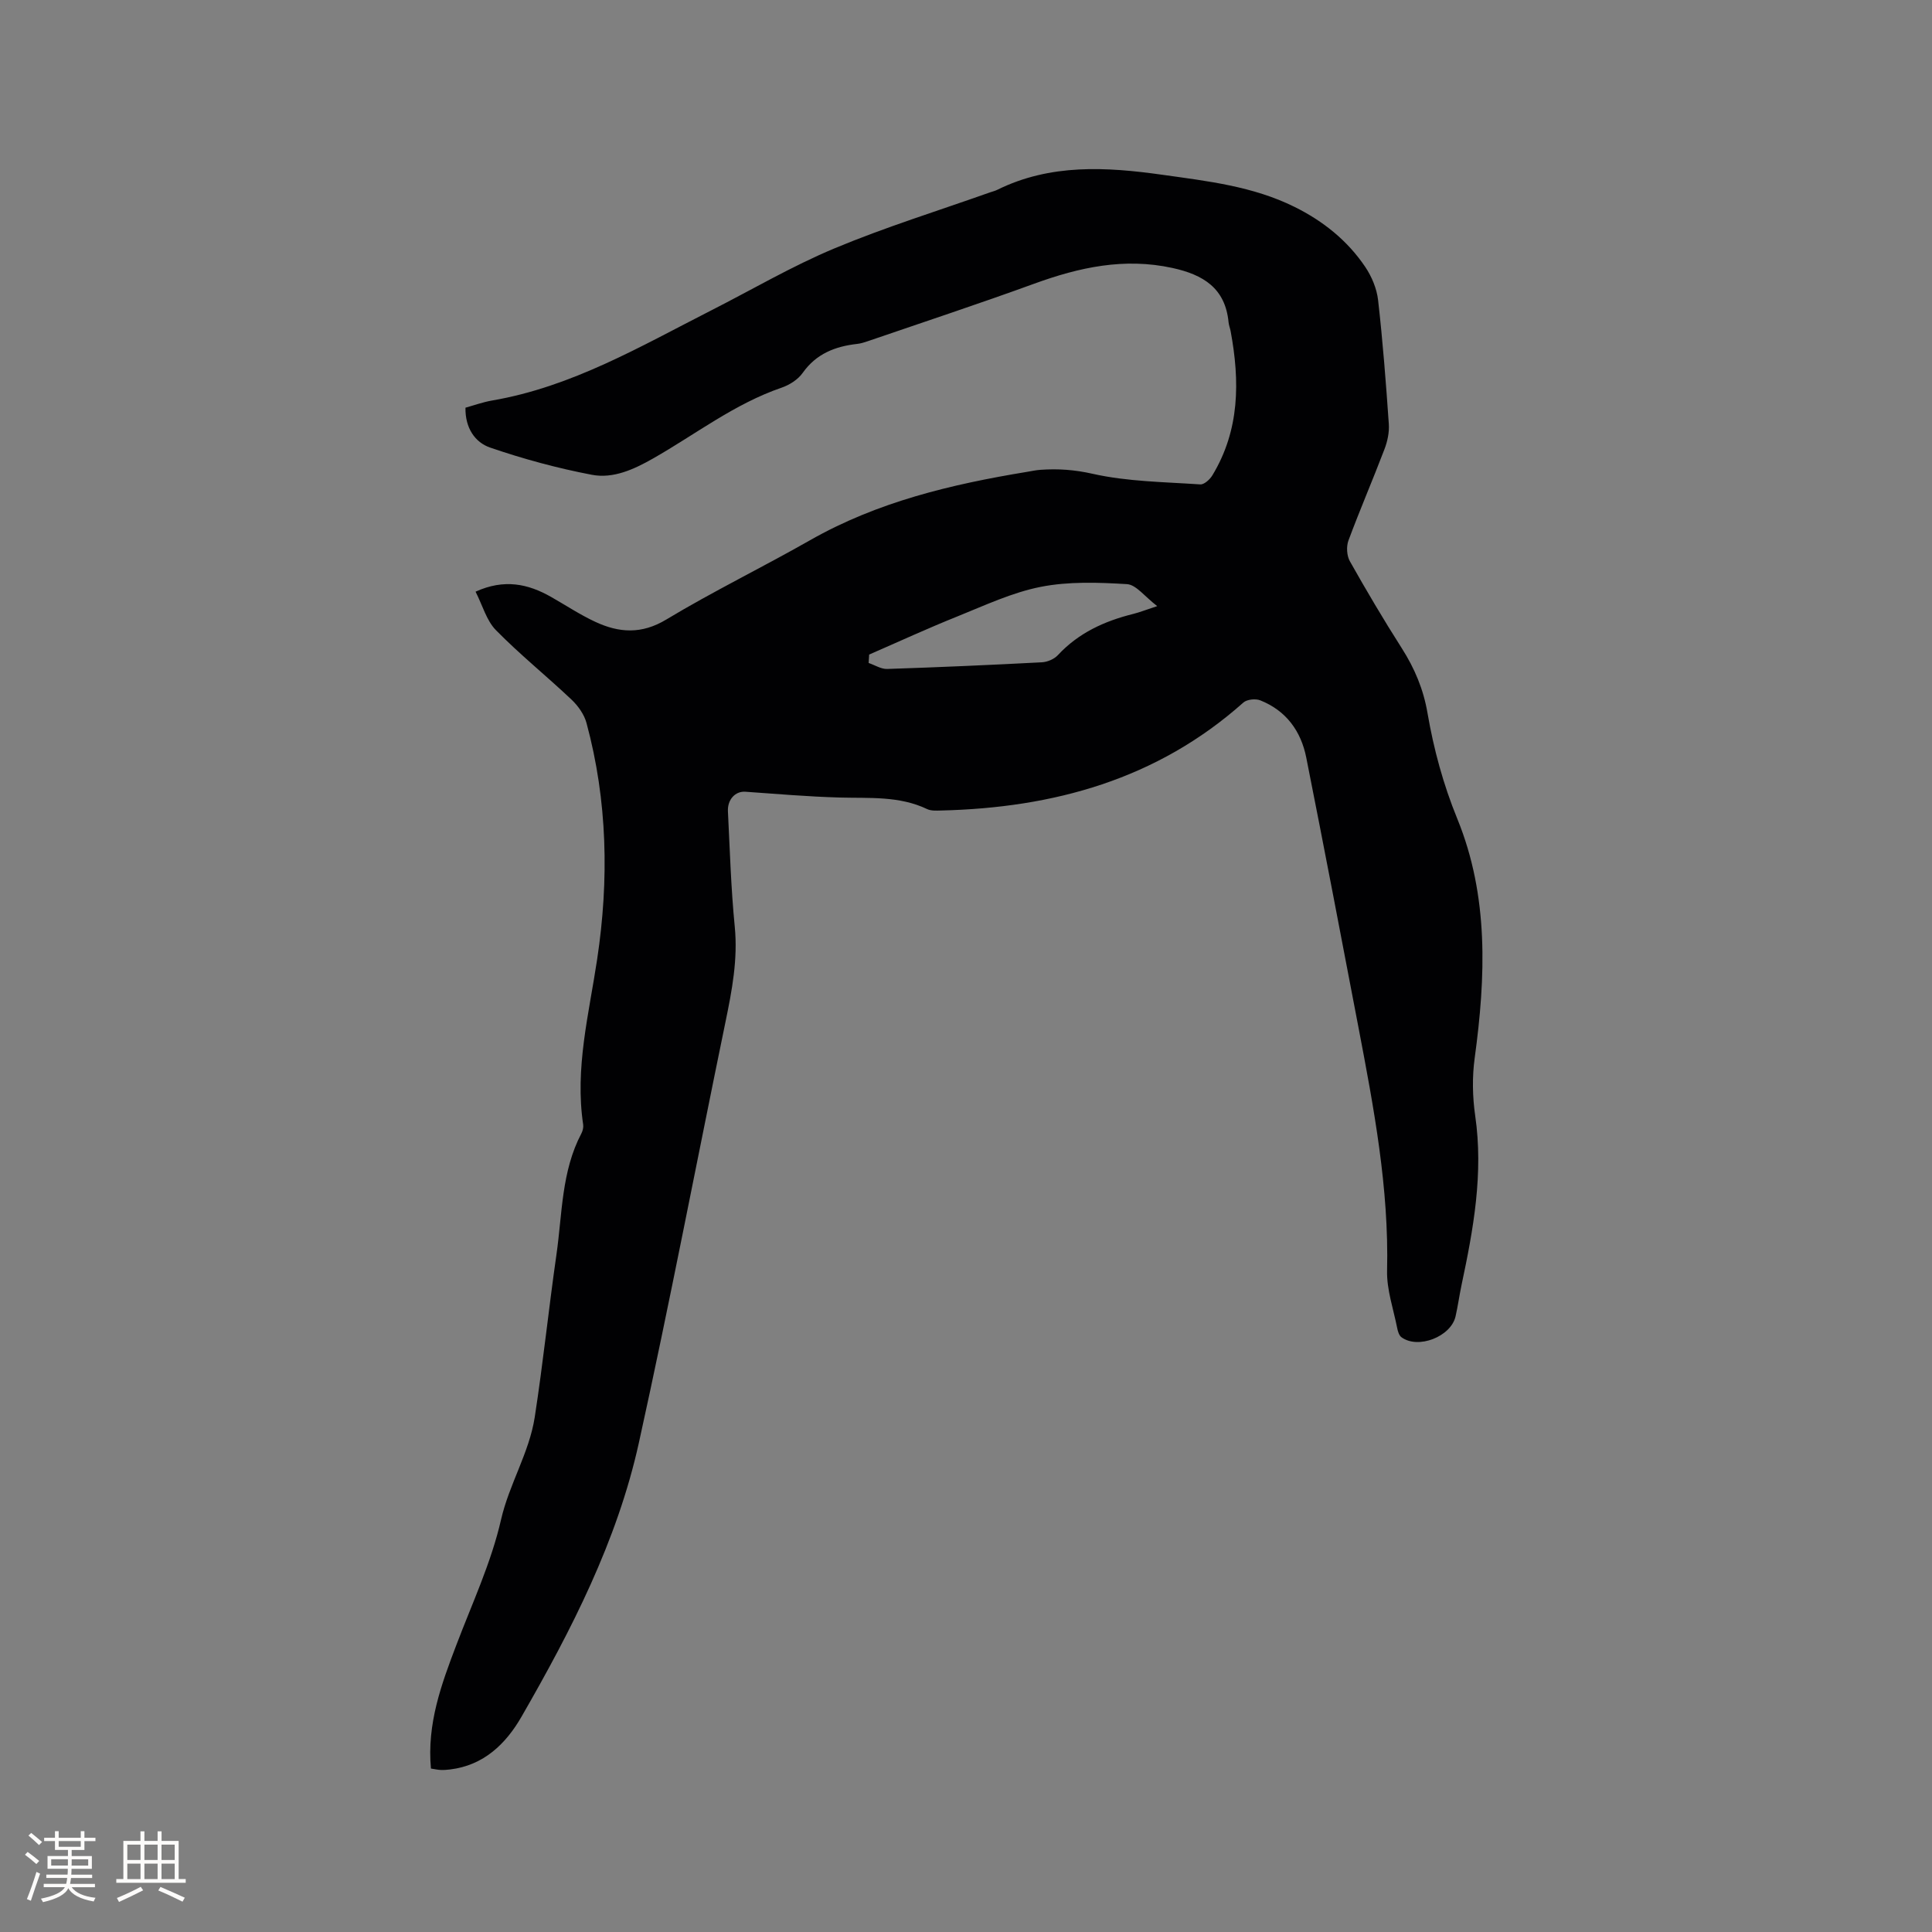 <svg enable-background="new 0 0 400 400" viewBox="0 0 400 400" xmlns="http://www.w3.org/2000/svg"><rect x="0" y="0" width="400" height="400" fill="#808080" stroke="none"/><path d="m89.22 366.16c-.85-9.27 2.15-17.41 5.25-25.55 3.26-8.6 7.23-17.07 9.26-25.96 1.69-7.39 5.83-13.84 6.98-21.23 1.73-11.2 2.89-22.48 4.5-33.7 1.21-8.44 1.02-17.2 5.16-25.05.28-.53.45-1.25.37-1.83-1.75-11.67 1.19-22.87 2.9-34.27 2.46-16.35 2.15-32.77-2.21-48.88-.48-1.78-1.74-3.55-3.1-4.84-5.15-4.87-10.69-9.33-15.65-14.38-1.95-1.98-2.75-5.08-4.22-7.97 5.94-2.7 10.87-1.63 15.66 1.1 3.03 1.72 5.96 3.67 9.12 5.14 4.9 2.28 9.56 2.63 14.7-.47 9.7-5.84 19.92-10.81 29.77-16.42 13.97-7.95 29.25-11.58 44.88-14.15.94-.15 1.88-.37 2.83-.43 3.63-.26 7.06-.02 10.78.82 7.23 1.63 14.83 1.69 22.3 2.2.81.06 2-1.03 2.51-1.88 5.68-9.37 5.7-19.49 3.78-29.84-.12-.62-.37-1.23-.43-1.86-.68-7.06-5.25-9.84-11.62-11.23-9.97-2.18-19.28-.14-28.6 3.25-11.43 4.16-22.99 7.97-34.5 11.92-.7.24-1.42.47-2.15.55-4.56.51-8.48 2.02-11.3 6-.97 1.38-2.73 2.5-4.36 3.06-9.75 3.34-17.82 9.66-26.63 14.67-3.94 2.24-8.23 4.22-12.66 3.37-7.13-1.36-14.21-3.28-21.08-5.64-3.08-1.06-5.17-4.02-5.09-8.25 1.73-.48 3.6-1.16 5.52-1.49 16.5-2.83 30.71-11.2 45.31-18.63 8.5-4.32 16.76-9.18 25.53-12.85 10.53-4.4 21.47-7.79 32.24-11.61.5-.18 1.03-.29 1.5-.53 11.01-5.44 22.59-4.75 34.22-3.11 9.32 1.31 18.72 2.37 27.34 6.65 5.91 2.93 10.94 6.95 14.62 12.41 1.35 2 2.4 4.51 2.67 6.89.97 8.53 1.63 17.1 2.22 25.66.12 1.71-.28 3.58-.9 5.2-2.41 6.33-5.1 12.56-7.46 18.91-.46 1.24-.35 3.14.29 4.28 3.43 6.09 6.99 12.12 10.75 18.01 2.66 4.17 4.49 8.51 5.33 13.43 1.29 7.5 3.26 14.78 6.18 21.92 6.53 16.01 5.88 32.71 3.59 49.49-.54 3.93-.46 8.07.11 12 1.72 11.9-.37 23.42-2.82 34.94-.46 2.17-.76 4.39-1.25 6.55-.95 4.21-7.75 6.86-11.19 4.34-.51-.37-.77-1.24-.9-1.93-.78-3.94-2.18-7.92-2.09-11.85.41-17.11-2.75-33.75-5.93-50.41-3.55-18.62-7.11-37.23-10.8-55.82-1.09-5.5-4.17-9.73-9.52-11.86-.98-.39-2.76-.21-3.51.46-17.88 15.92-39.31 21.8-62.65 22.35-.94.02-2.01.09-2.82-.3-5.79-2.76-11.96-2.22-18.09-2.39-6.52-.18-13.03-.74-19.54-1.2-2.03-.15-3.74 1.56-3.61 4.09.4 7.94.63 15.9 1.41 23.81.67 6.79-.57 13.24-1.92 19.78-5.99 29.04-11.54 58.17-17.93 87.12-4.49 20.34-13.98 38.78-24.3 56.71-3.23 5.61-7.81 10.08-14.81 10.92-.63.07-1.27.13-1.89.1-.59-.02-1.21-.16-2.05-.29zm90.73-230.64c-.04.58-.07 1.16-.11 1.74 1.29.44 2.59 1.29 3.86 1.24 10.68-.35 21.35-.82 32.02-1.38 1.14-.06 2.54-.66 3.3-1.48 4.27-4.6 9.64-7.05 15.59-8.53 1.3-.32 2.56-.83 4.98-1.62-2.58-1.96-4.35-4.43-6.26-4.55-5.94-.36-12.07-.58-17.85.56-5.94 1.17-11.61 3.85-17.3 6.14-6.14 2.46-12.16 5.24-18.23 7.88z" fill="#010103"/><g fill="#fcfbfa"><path d="m5.17 384 .55-.58c.85.61 1.65 1.24 2.4 1.87l-.59.64c-.83-.73-1.62-1.38-2.36-1.93m1.22 9.53-.82-.34c.71-1.76 1.37-3.64 1.98-5.63.24.13.5.25.76.36-.6 1.67-1.24 3.54-1.92 5.61m-.5-13.5.57-.54c.56.44 1.31 1.06 2.26 1.87l-.64.64c-.68-.66-1.41-1.32-2.19-1.97m3.25.46h2.24v-1.36h.77v1.36h4.57v-1.36h.76v1.36h2.28v.69h-2.28v1.84h-2.64v1.26h4.18v2.64h-4.21c0 .45-.02.86-.05 1.21h4.32v.69h-4.38c-.04.34-.1.75-.19 1.22h5.15v.69h-4.82c.87 1.19 2.51 1.92 4.93 2.19-.17.31-.3.57-.37.76-2.77-.49-4.52-1.41-5.26-2.76-.56 1.26-2.3 2.23-5.24 2.9-.12-.24-.26-.48-.43-.72 2.73-.55 4.38-1.34 4.96-2.38h-4.38v-.69h4.65c.1-.38.17-.79.21-1.22h-4.32v-.69h4.4c.03-.34.05-.75.05-1.21h-4.2v-2.64h4.23v-1.26h-2.69v-1.84h-2.24zm1.46 4.46v1.29h3.45c.01-.4.02-.57.01-.53v-.32-.45h-3.46zm1.55-2.59h4.57v-1.19h-4.57zm6.11 2.59h-3.42v.77c-.01.19-.01.37-.02.53h3.44z"/><path d="m32.63 379.16h.82v1.98h3.54v7.89h1.46v.78h-14.37v-.78h1.46v-7.89h3.54v-1.98h.82v1.98h2.73zm-3.49 11.48.5.73c-1.61.82-3.28 1.63-5 2.41-.13-.27-.28-.55-.44-.82 1.75-.72 3.4-1.49 4.94-2.32m-2.78-5.55h2.73v-3.18h-2.73zm0 3.95h2.73v-3.2h-2.73zm3.54-3.95h2.73v-3.18h-2.73zm0 3.95h2.73v-3.2h-2.73zm7.89 4.68c-1.84-.92-3.51-1.7-5.02-2.32l.45-.73c1.89.8 3.57 1.55 5.04 2.23zm-1.62-11.81h-2.73v3.18h2.73zm-2.73 7.13h2.73v-3.2h-2.73z"/></g></svg>